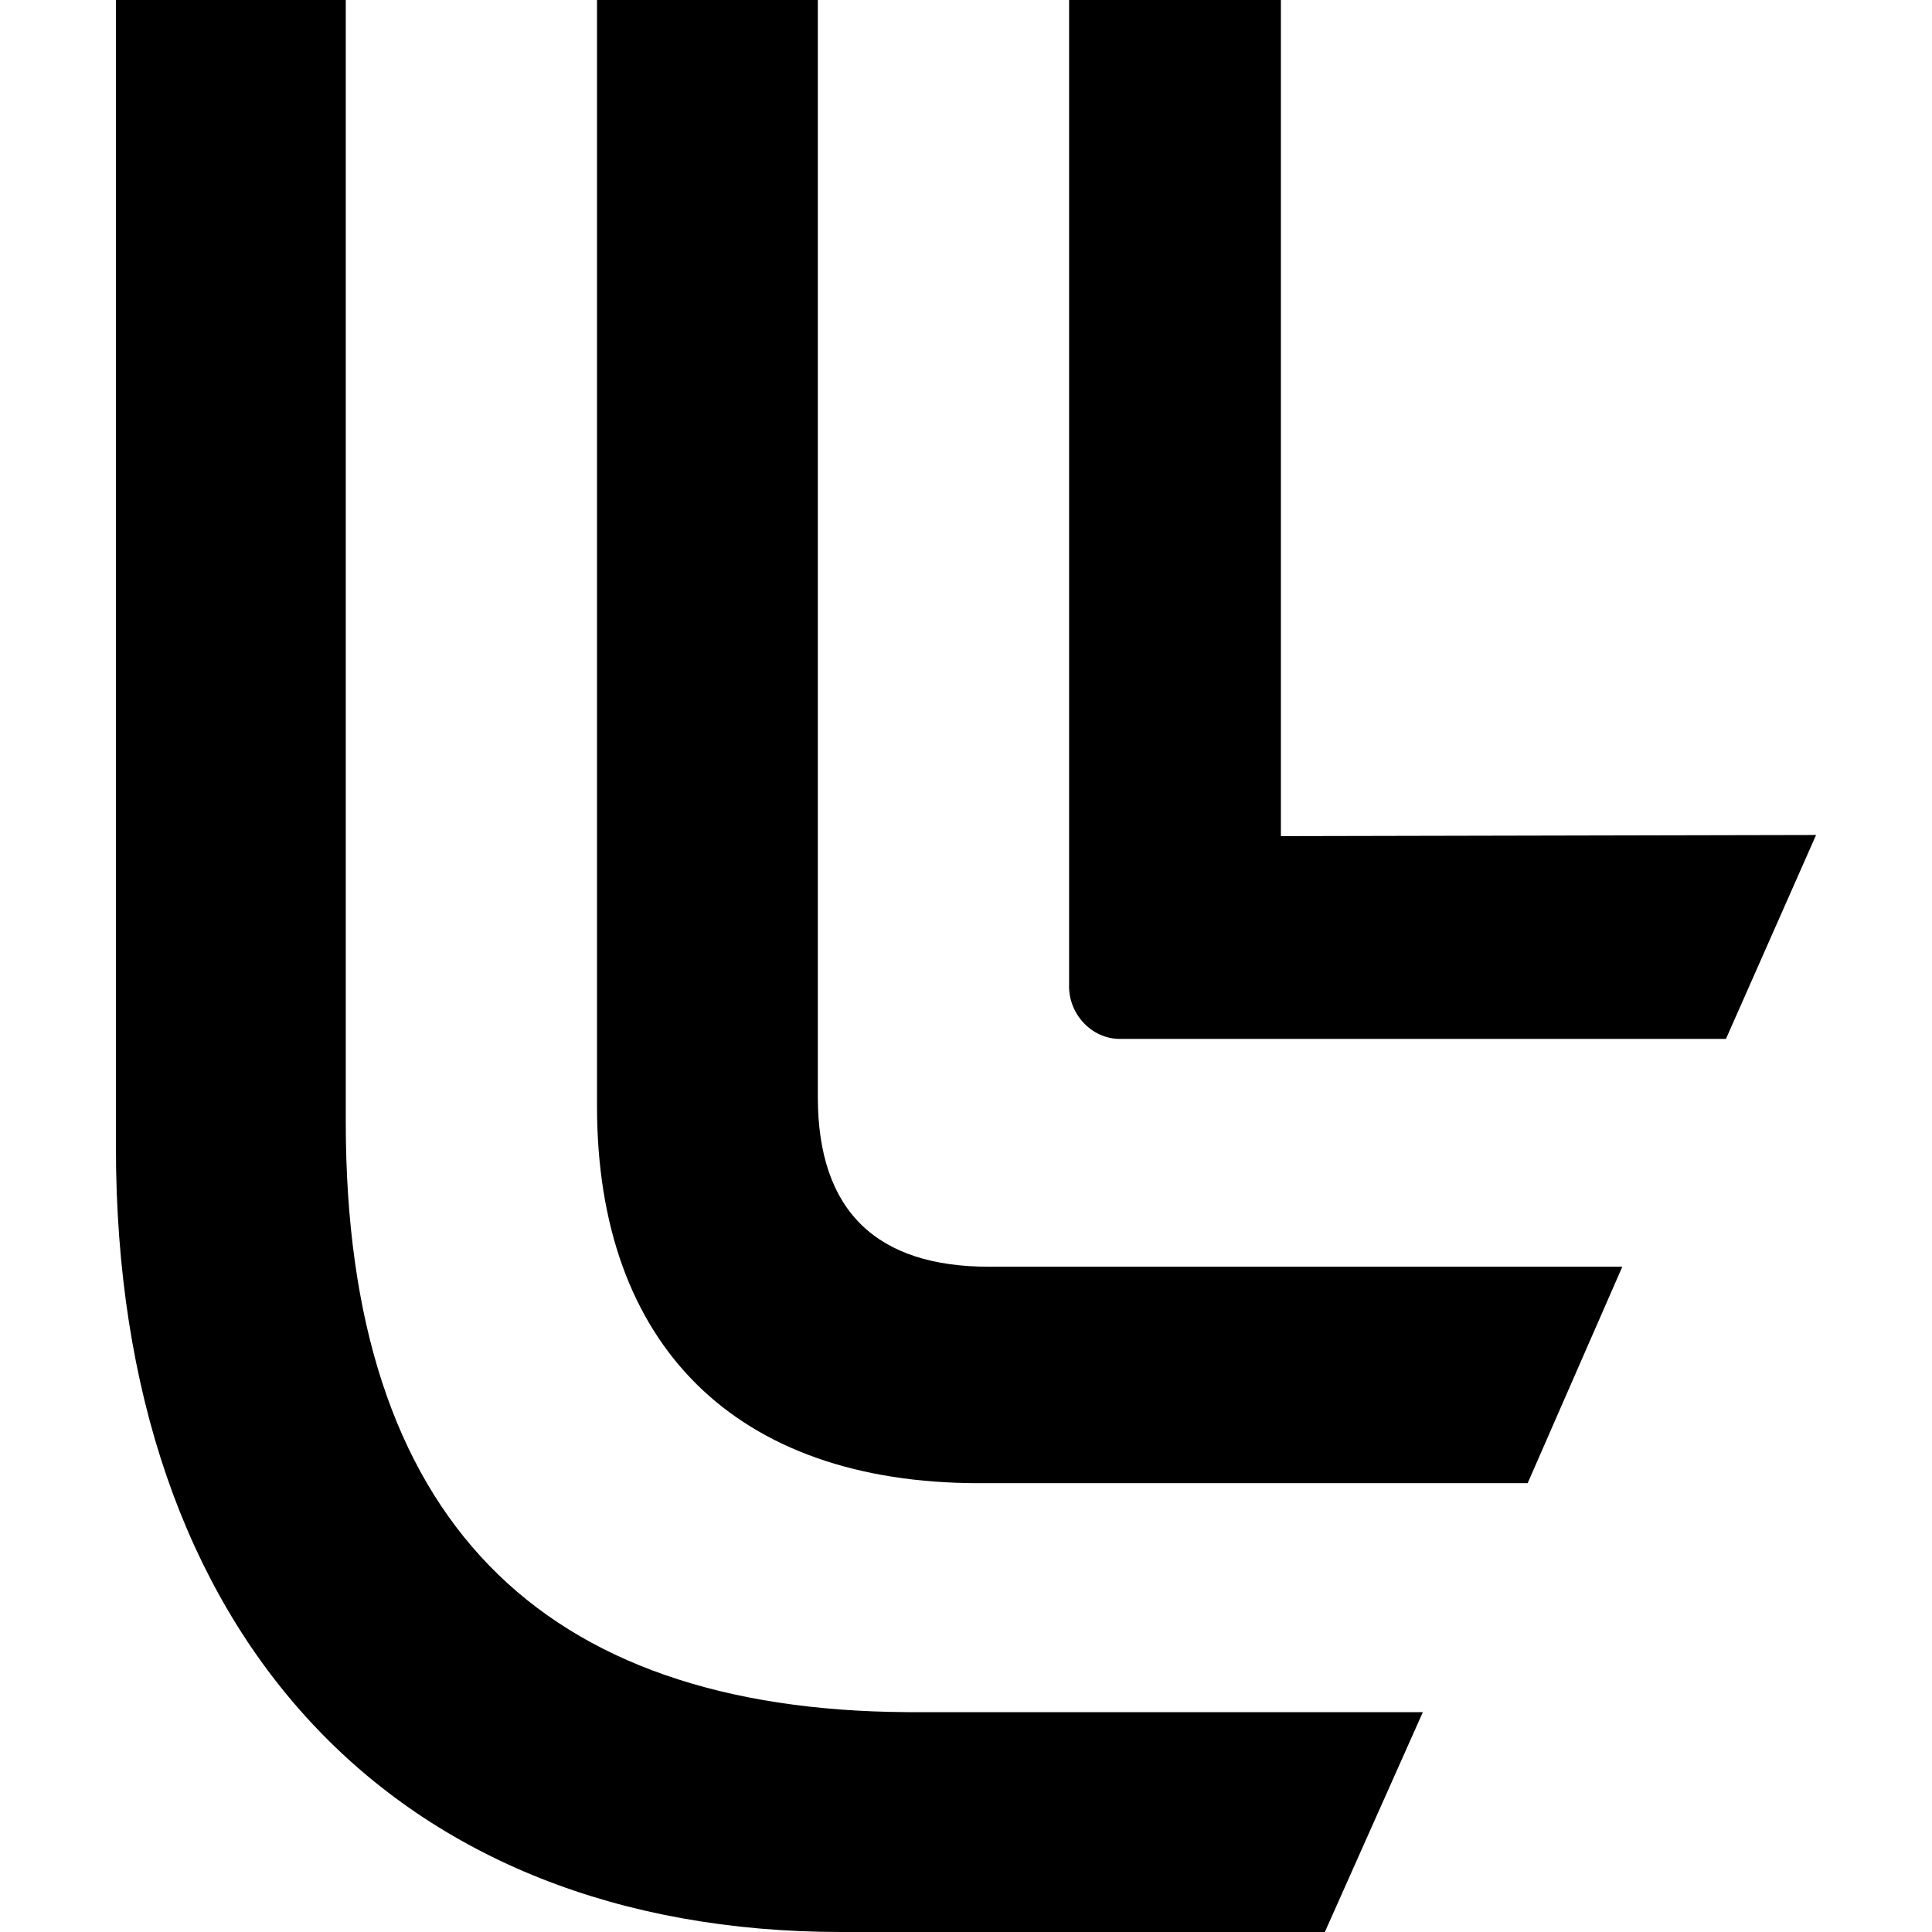 <svg width="100" height="100" viewBox="0 0 100 100" fill="none" xmlns="http://www.w3.org/2000/svg">
<path d="M17.897 58.078V0H6V59.375C6 84.729 20.521 100 43.556 100H68.574L73.647 88.62H46.938C28.044 88.502 17.897 78.715 17.897 58.078Z" fill="black"/>
<path d="M66.299 43.278V0H55.336V50.943C55.278 52.476 56.502 53.774 57.96 53.774C58.019 53.774 58.077 53.774 58.135 53.774H89.335L94 43.219L66.299 43.278Z" fill="black"/>
<path d="M42.331 56.781V0H30.901V57.252C30.901 69.634 38.074 76.769 50.671 76.769H79.071L83.97 65.566H51.196C45.422 65.566 42.331 62.736 42.331 56.781Z" fill="black"/>
</svg>
